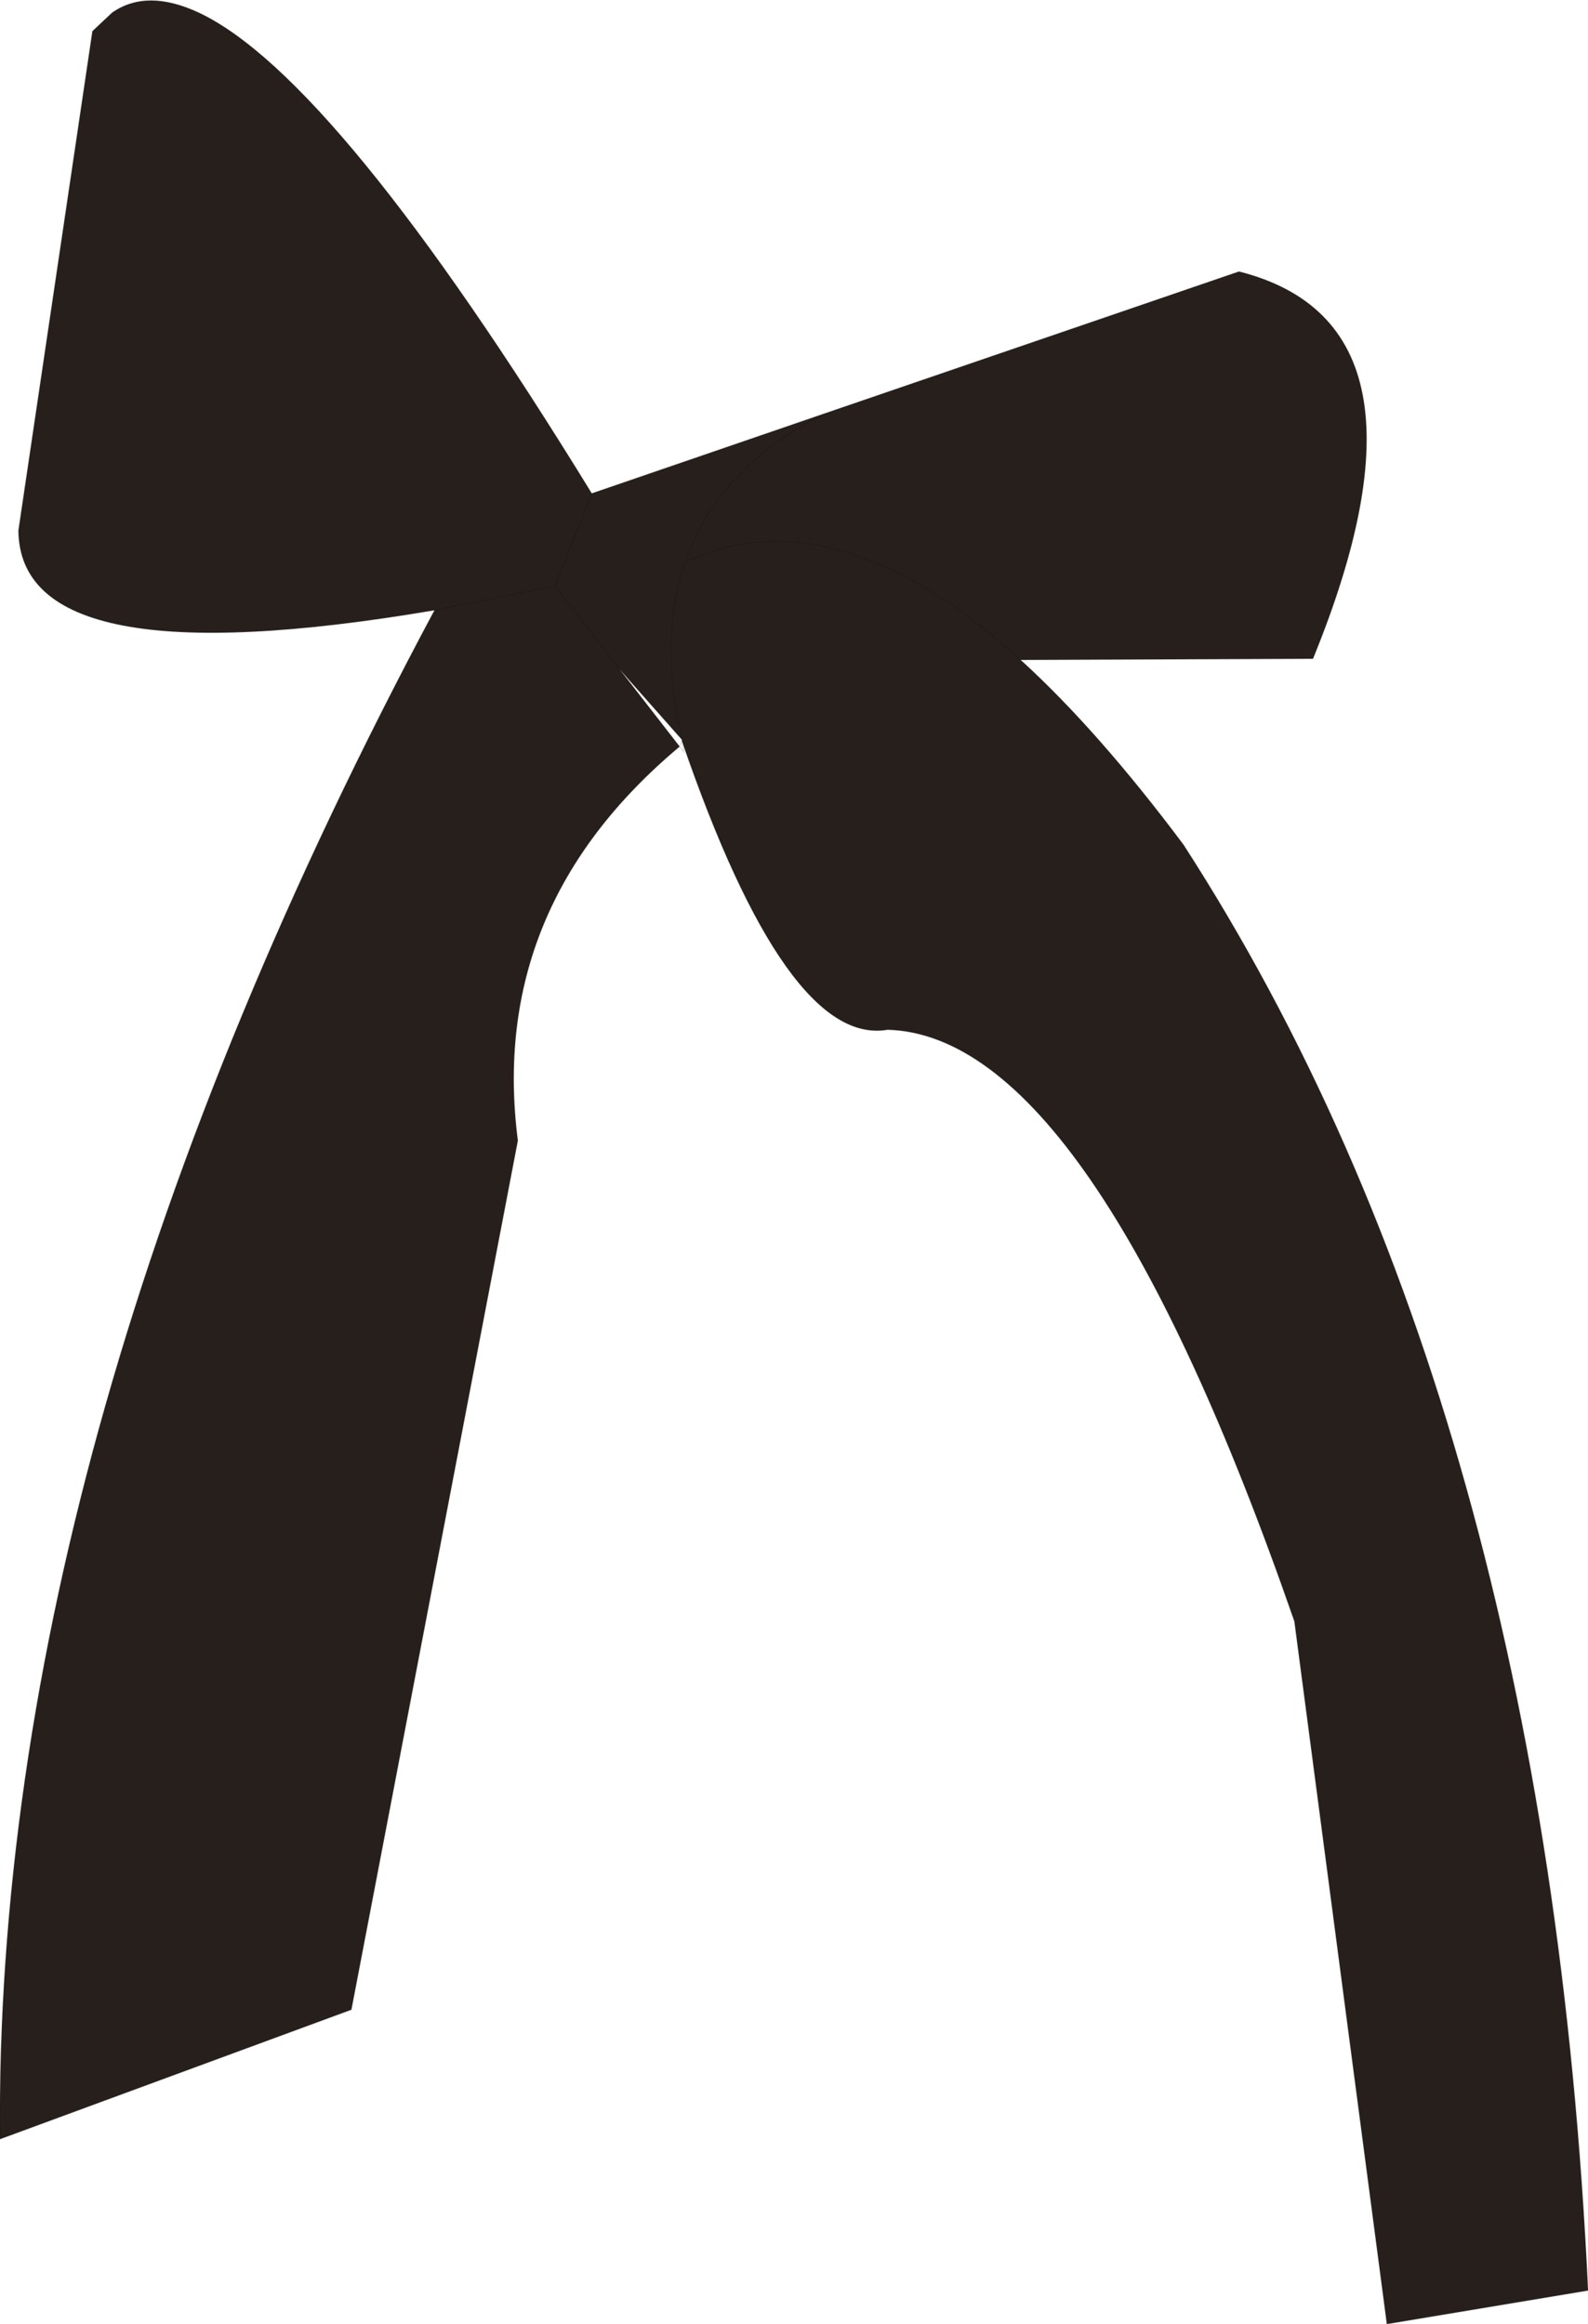 <?xml version="1.0" encoding="UTF-8" standalone="no"?>
<svg xmlns:xlink="http://www.w3.org/1999/xlink" height="100.55px" width="68.7px" xmlns="http://www.w3.org/2000/svg">
  <g transform="matrix(1.0, 0.0, 0.0, 1.0, 34.35, 50.3)">
    <path d="M1.3 -32.4 L19.25 -38.55 Q28.35 -36.25 22.45 -21.8 L9.8 -21.75 Q1.8 -29.0 -4.7 -26.0 -3.3 -30.05 1.3 -32.4 -3.3 -30.05 -4.7 -26.0 1.8 -29.0 9.8 -21.75 13.15 -18.7 16.85 -13.75 32.55 10.55 34.35 48.8 L25.65 50.25 21.65 19.85 Q12.85 -5.5 4.05 -5.75 -0.3 -5.0 -4.85 -18.25 L-4.85 -18.3 -7.55 -21.35 -10.35 -24.95 -8.75 -28.95 -10.35 -24.95 -7.55 -21.35 -4.95 -18.0 Q-13.25 -11.05 -11.95 -0.95 L-19.15 36.65 -34.35 42.25 Q-34.6 11.75 -15.55 -23.9 -33.5 -20.85 -33.55 -27.35 L-30.35 -48.95 -29.5 -49.75 Q-28.0 -50.8 -25.75 -49.75 -19.8 -46.95 -8.75 -28.95 L1.3 -32.4 M-10.35 -24.95 L-15.55 -23.9 -10.35 -24.95 M-4.7 -26.0 Q-5.85 -22.7 -4.85 -18.3 -5.85 -22.7 -4.7 -26.0" fill="#271f1c" fill-rule="evenodd" stroke="none"/>
    <path d="M9.8 -21.75 L22.45 -21.8 Q28.35 -36.25 19.25 -38.55 L1.3 -32.4 Q-3.3 -30.05 -4.7 -26.0 1.8 -29.0 9.8 -21.75 13.15 -18.7 16.85 -13.75 32.55 10.55 34.35 48.8 L25.65 50.25 21.65 19.85 Q12.85 -5.5 4.05 -5.75 -0.3 -5.0 -4.85 -18.25 L-4.75 -17.75 -4.95 -18.0 Q-13.25 -11.05 -11.95 -0.95 L-19.15 36.65 -34.35 42.25 Q-34.6 11.75 -15.55 -23.9 -33.5 -20.85 -33.55 -27.35 L-30.35 -48.95 -29.5 -49.75 Q-28.0 -50.8 -25.75 -49.75 -19.8 -46.95 -8.75 -28.95 L1.3 -32.4 M-8.75 -28.95 L-10.35 -24.95 -7.55 -21.35 -4.85 -18.3 Q-5.85 -22.7 -4.7 -26.0 M-15.55 -23.9 L-10.35 -24.95 M-4.95 -18.0 L-4.85 -18.25 -4.85 -18.3 -4.85 -18.25 M-7.55 -21.35 L-4.95 -18.0" fill="none" stroke="#000000" stroke-linecap="round" stroke-linejoin="round" stroke-opacity="0.133" stroke-width="0.05"/>
  </g>
</svg>
